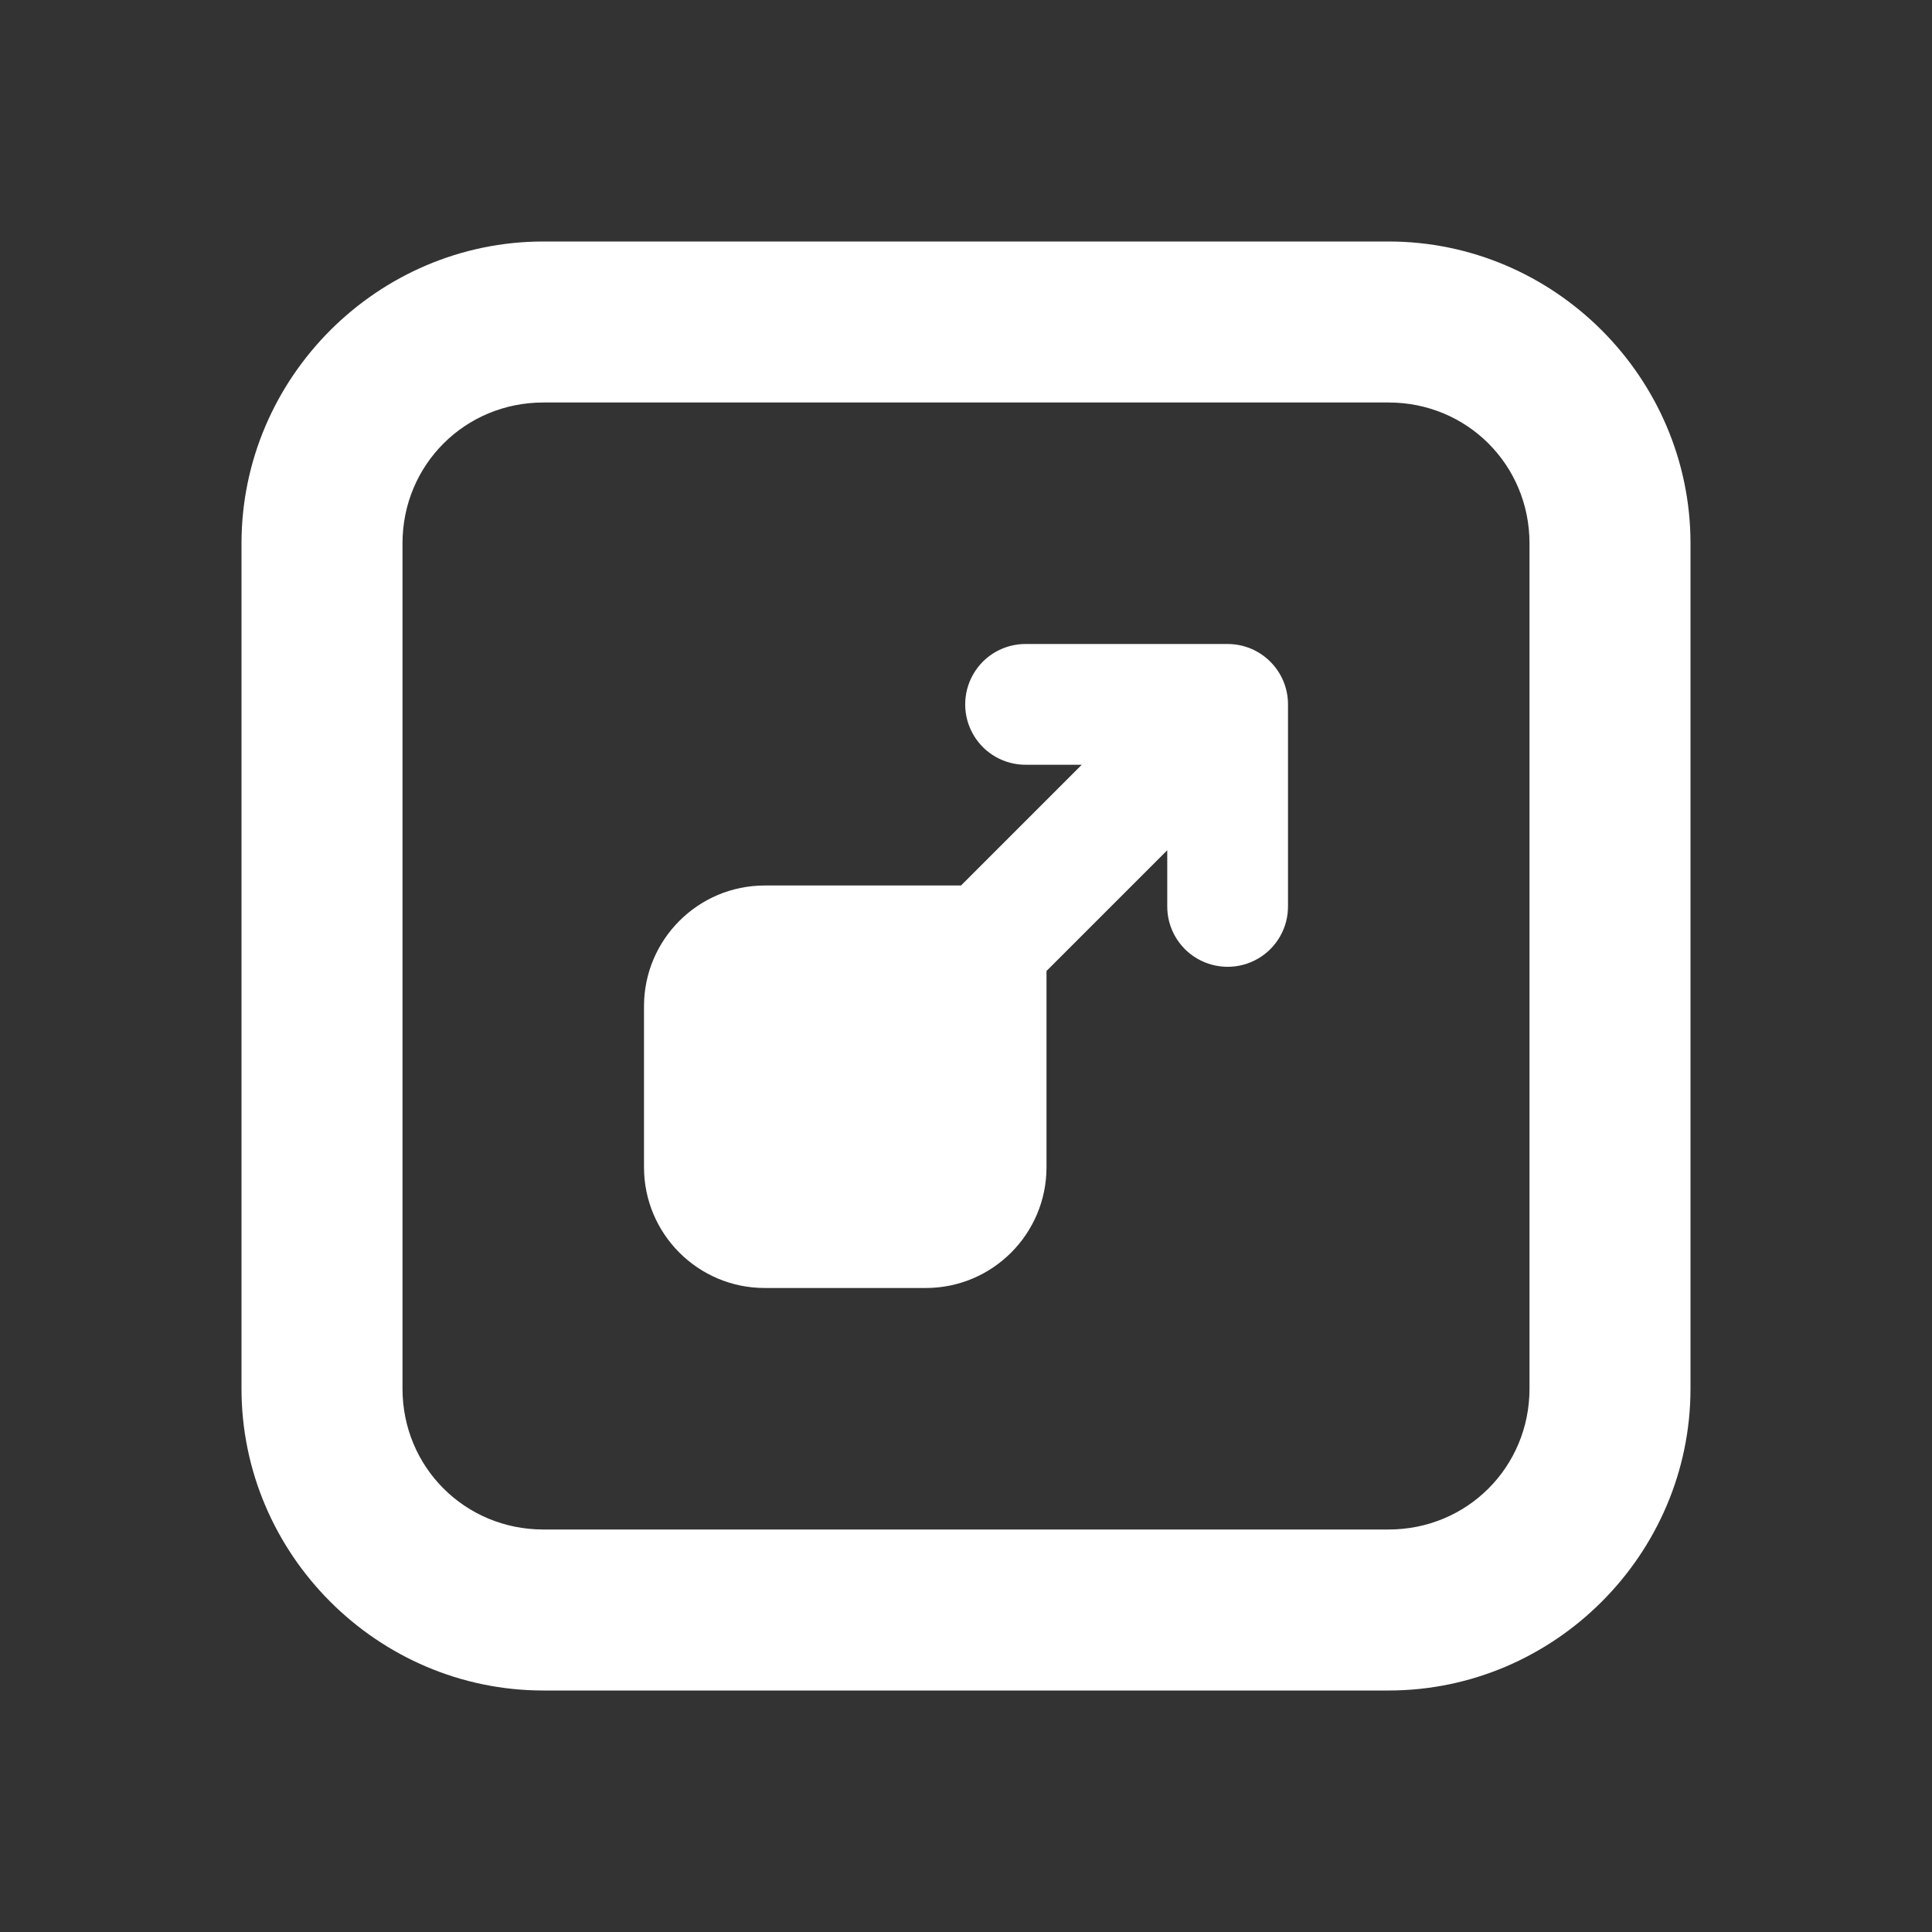 <svg xmlns="http://www.w3.org/2000/svg" xmlns:xlink="http://www.w3.org/1999/xlink" viewBox="0,0,24,24" width="48px" height="48px" fill="white"><rect x="0" y="0" width="24" height="24" fill="#333333" stroke="none"/><path d="M6.75,3c-2.059,0 -3.75,1.691 -3.75,3.75v10.5c0,2.059 1.691,3.75 3.75,3.75h10.5c2.059,0 3.75,-1.691 3.75,-3.75v-10.5c0,-2.059 -1.691,-3.75 -3.75,-3.75zM6.75,5h10.5c0.975,0 1.75,0.775 1.75,1.75v10.5c0,0.975 -0.775,1.75 -1.75,1.75h-10.5c-0.975,0 -1.75,-0.775 -1.75,-1.75v-10.5c0,-0.975 0.775,-1.75 1.75,-1.75zM12.75,8c-0.27,-0.004 -0.522,0.138 -0.658,0.372c-0.136,0.234 -0.136,0.523 0,0.756c0.136,0.234 0.388,0.376 0.658,0.372h0.688l-1.5,1.5h-2.438c-0.828,0 -1.5,0.672 -1.5,1.5v2c0,0.828 0.672,1.5 1.5,1.5h2c0.828,0 1.5,-0.672 1.5,-1.5v-2.438l1.5,-1.5v0.688c-0.004,0.27 0.138,0.522 0.372,0.658c0.234,0.136 0.523,0.136 0.756,0c0.234,-0.136 0.376,-0.388 0.372,-0.658v-2.5c-0,-0.414 -0.336,-0.75 -0.75,-0.75z"></path></svg>